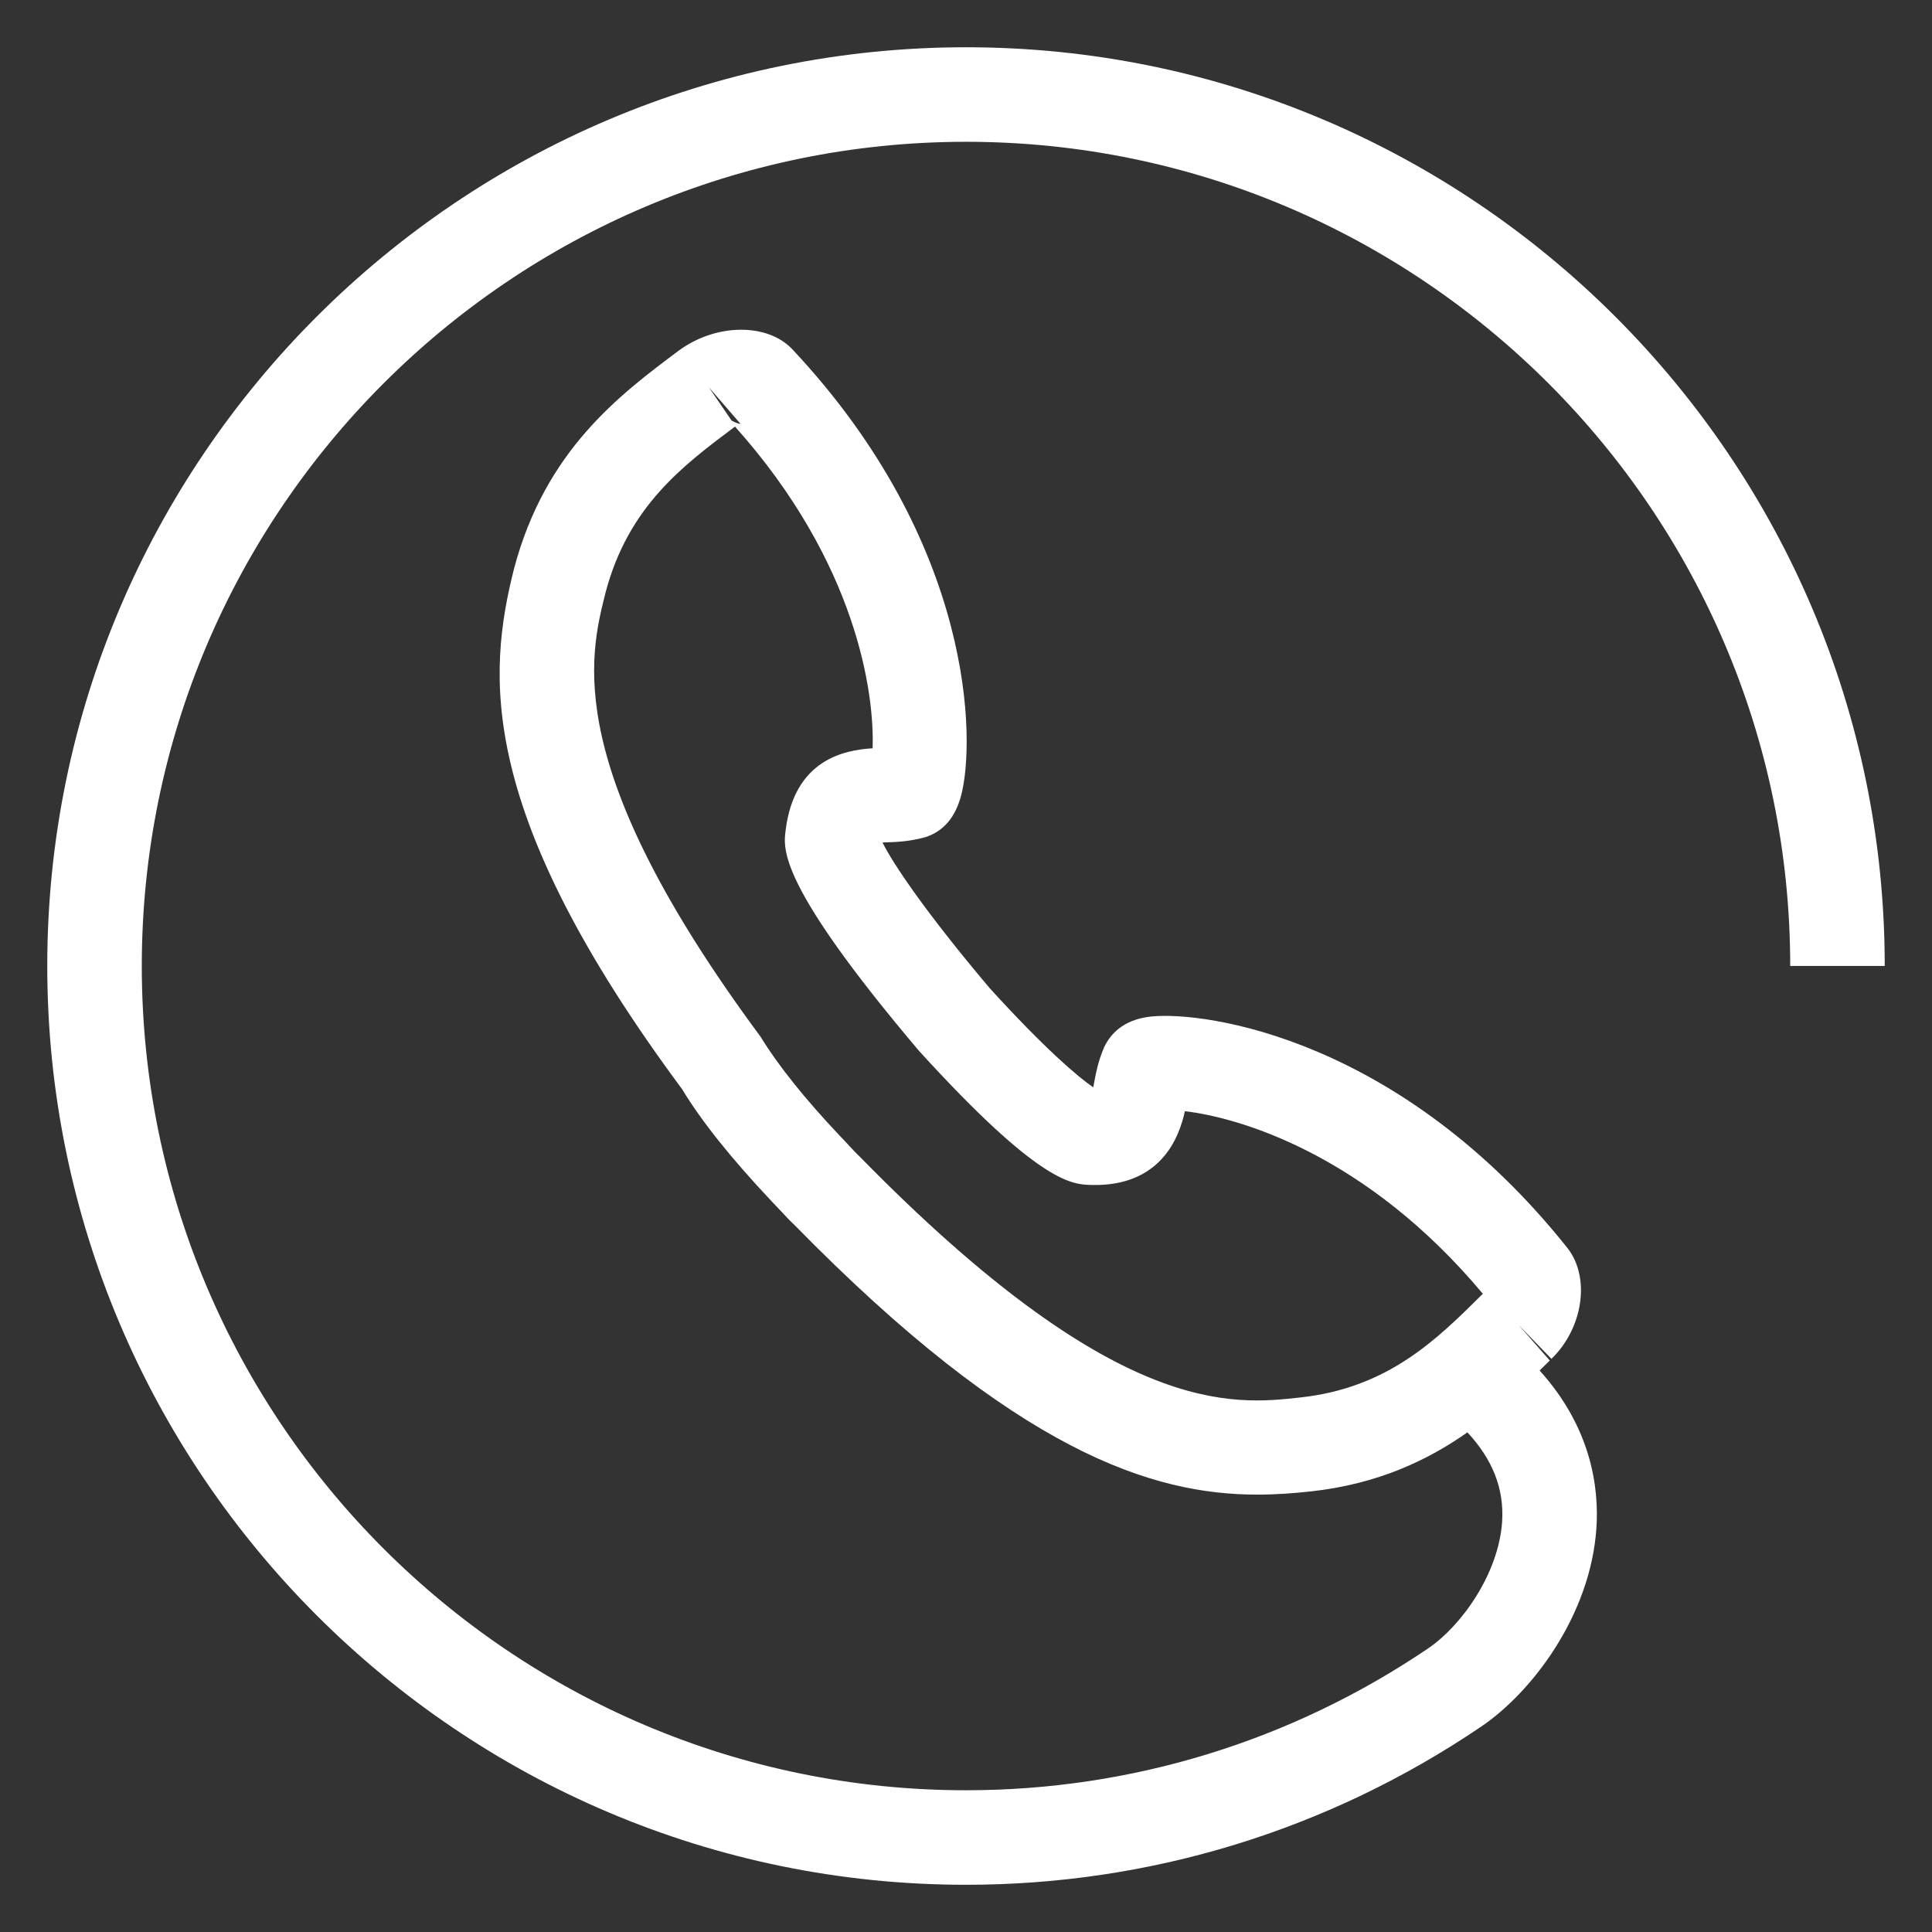 <?xml version="1.0" encoding="UTF-8" standalone="no"?>
<!DOCTYPE svg PUBLIC "-//W3C//DTD SVG 1.1//EN" "http://www.w3.org/Graphics/SVG/1.1/DTD/svg11.dtd">
<svg width="100%" height="100%" viewBox="0 0 41 41" version="1.1" xmlns="http://www.w3.org/2000/svg" xmlns:xlink="http://www.w3.org/1999/xlink" xml:space="preserve" xmlns:serif="http://www.serif.com/" style="fill-rule:evenodd;clip-rule:evenodd;stroke-linejoin:round;stroke-miterlimit:2;">
    <rect x="0" y="0" width="41" height="41" fill="#333333" stroke="none"/>
    <g transform="matrix(1,0,0,1,0.002,0.001)">
        <g transform="matrix(1,0,0,1,1.004,1.003)">
            <path d="M36.985,19.495C36.985,9.851 29.139,2.005 19.495,2.005C9.85,2.005 2.003,9.851 2.003,19.495C2.003,29.141 9.85,36.988 19.495,36.988C23.003,36.988 26.393,35.947 29.299,33.979C30.005,33.502 30.795,32.398 30.871,31.293C30.918,30.586 30.665,29.963 30.135,29.393C29.284,29.99 28.235,30.487 26.823,30.645C26.458,30.685 26.078,30.714 25.677,30.714C23.464,30.714 20.586,29.826 15.846,24.984C15.769,24.914 15.663,24.802 15.554,24.684L15.377,24.498C14.513,23.581 13.876,22.784 13.47,22.111C9.098,16.216 9.335,13.31 9.905,11.055C10.572,8.55 12.14,7.378 13.4,6.435C14.191,5.855 15.271,5.85 15.8,6.399C19.687,10.535 19.695,14.731 19.391,15.876C19.267,16.347 19.008,16.646 18.624,16.764C18.282,16.858 17.993,16.867 17.76,16.873C17.749,16.874 17.736,16.874 17.722,16.875C17.941,17.318 18.638,18.359 20,19.97C21.157,21.241 21.869,21.85 22.195,22.071C22.198,22.055 22.201,22.04 22.203,22.026C22.245,21.798 22.296,21.515 22.426,21.219C22.557,20.945 22.823,20.636 23.414,20.569C24.6,20.445 28.735,21.054 32.262,25.486C32.749,26.116 32.588,27.185 31.918,27.833L31.22,27.113L31.883,27.868C31.814,27.937 31.739,28.009 31.667,28.08C32.751,29.281 32.932,30.541 32.872,31.429C32.746,33.27 31.514,34.902 30.423,35.64C27.184,37.834 23.406,38.994 19.495,38.994C8.744,38.994 -0.003,30.246 -0.003,19.495C-0.003,8.745 8.744,-0.001 19.495,-0.001C30.245,-0.001 38.991,8.745 38.991,19.495L36.985,19.495ZM14.036,7.213L14.518,7.919C14.613,7.977 14.688,7.991 14.709,7.991L14.036,7.213ZM24.139,22.577C24.017,23.148 23.617,24.179 22.159,24.143C21.742,24.133 21.062,24.116 18.493,21.293C15.515,17.773 15.613,17.021 15.666,16.617C15.852,15.107 16.926,14.911 17.512,14.876C17.553,13.723 17.187,10.951 14.592,8.049C13.479,8.881 12.331,9.744 11.848,11.559C11.496,12.945 10.905,15.285 15.134,20.996C15.515,21.618 16.08,22.32 16.82,23.104C16.882,23.167 16.954,23.244 17.024,23.32C17.098,23.399 17.168,23.476 17.244,23.547C22.667,29.085 25.129,28.815 26.602,28.651C28.453,28.444 29.475,27.433 30.462,26.452C27.983,23.488 25.293,22.713 24.139,22.577Z" style="fill:#fff;"/>
        </g>
        <g transform="matrix(1,0,0,1.464,-0.002,-0.001)">
            <rect x="0" y="0" width="41" height="28" style="fill:none;"/>
        </g>
    </g>
</svg>
